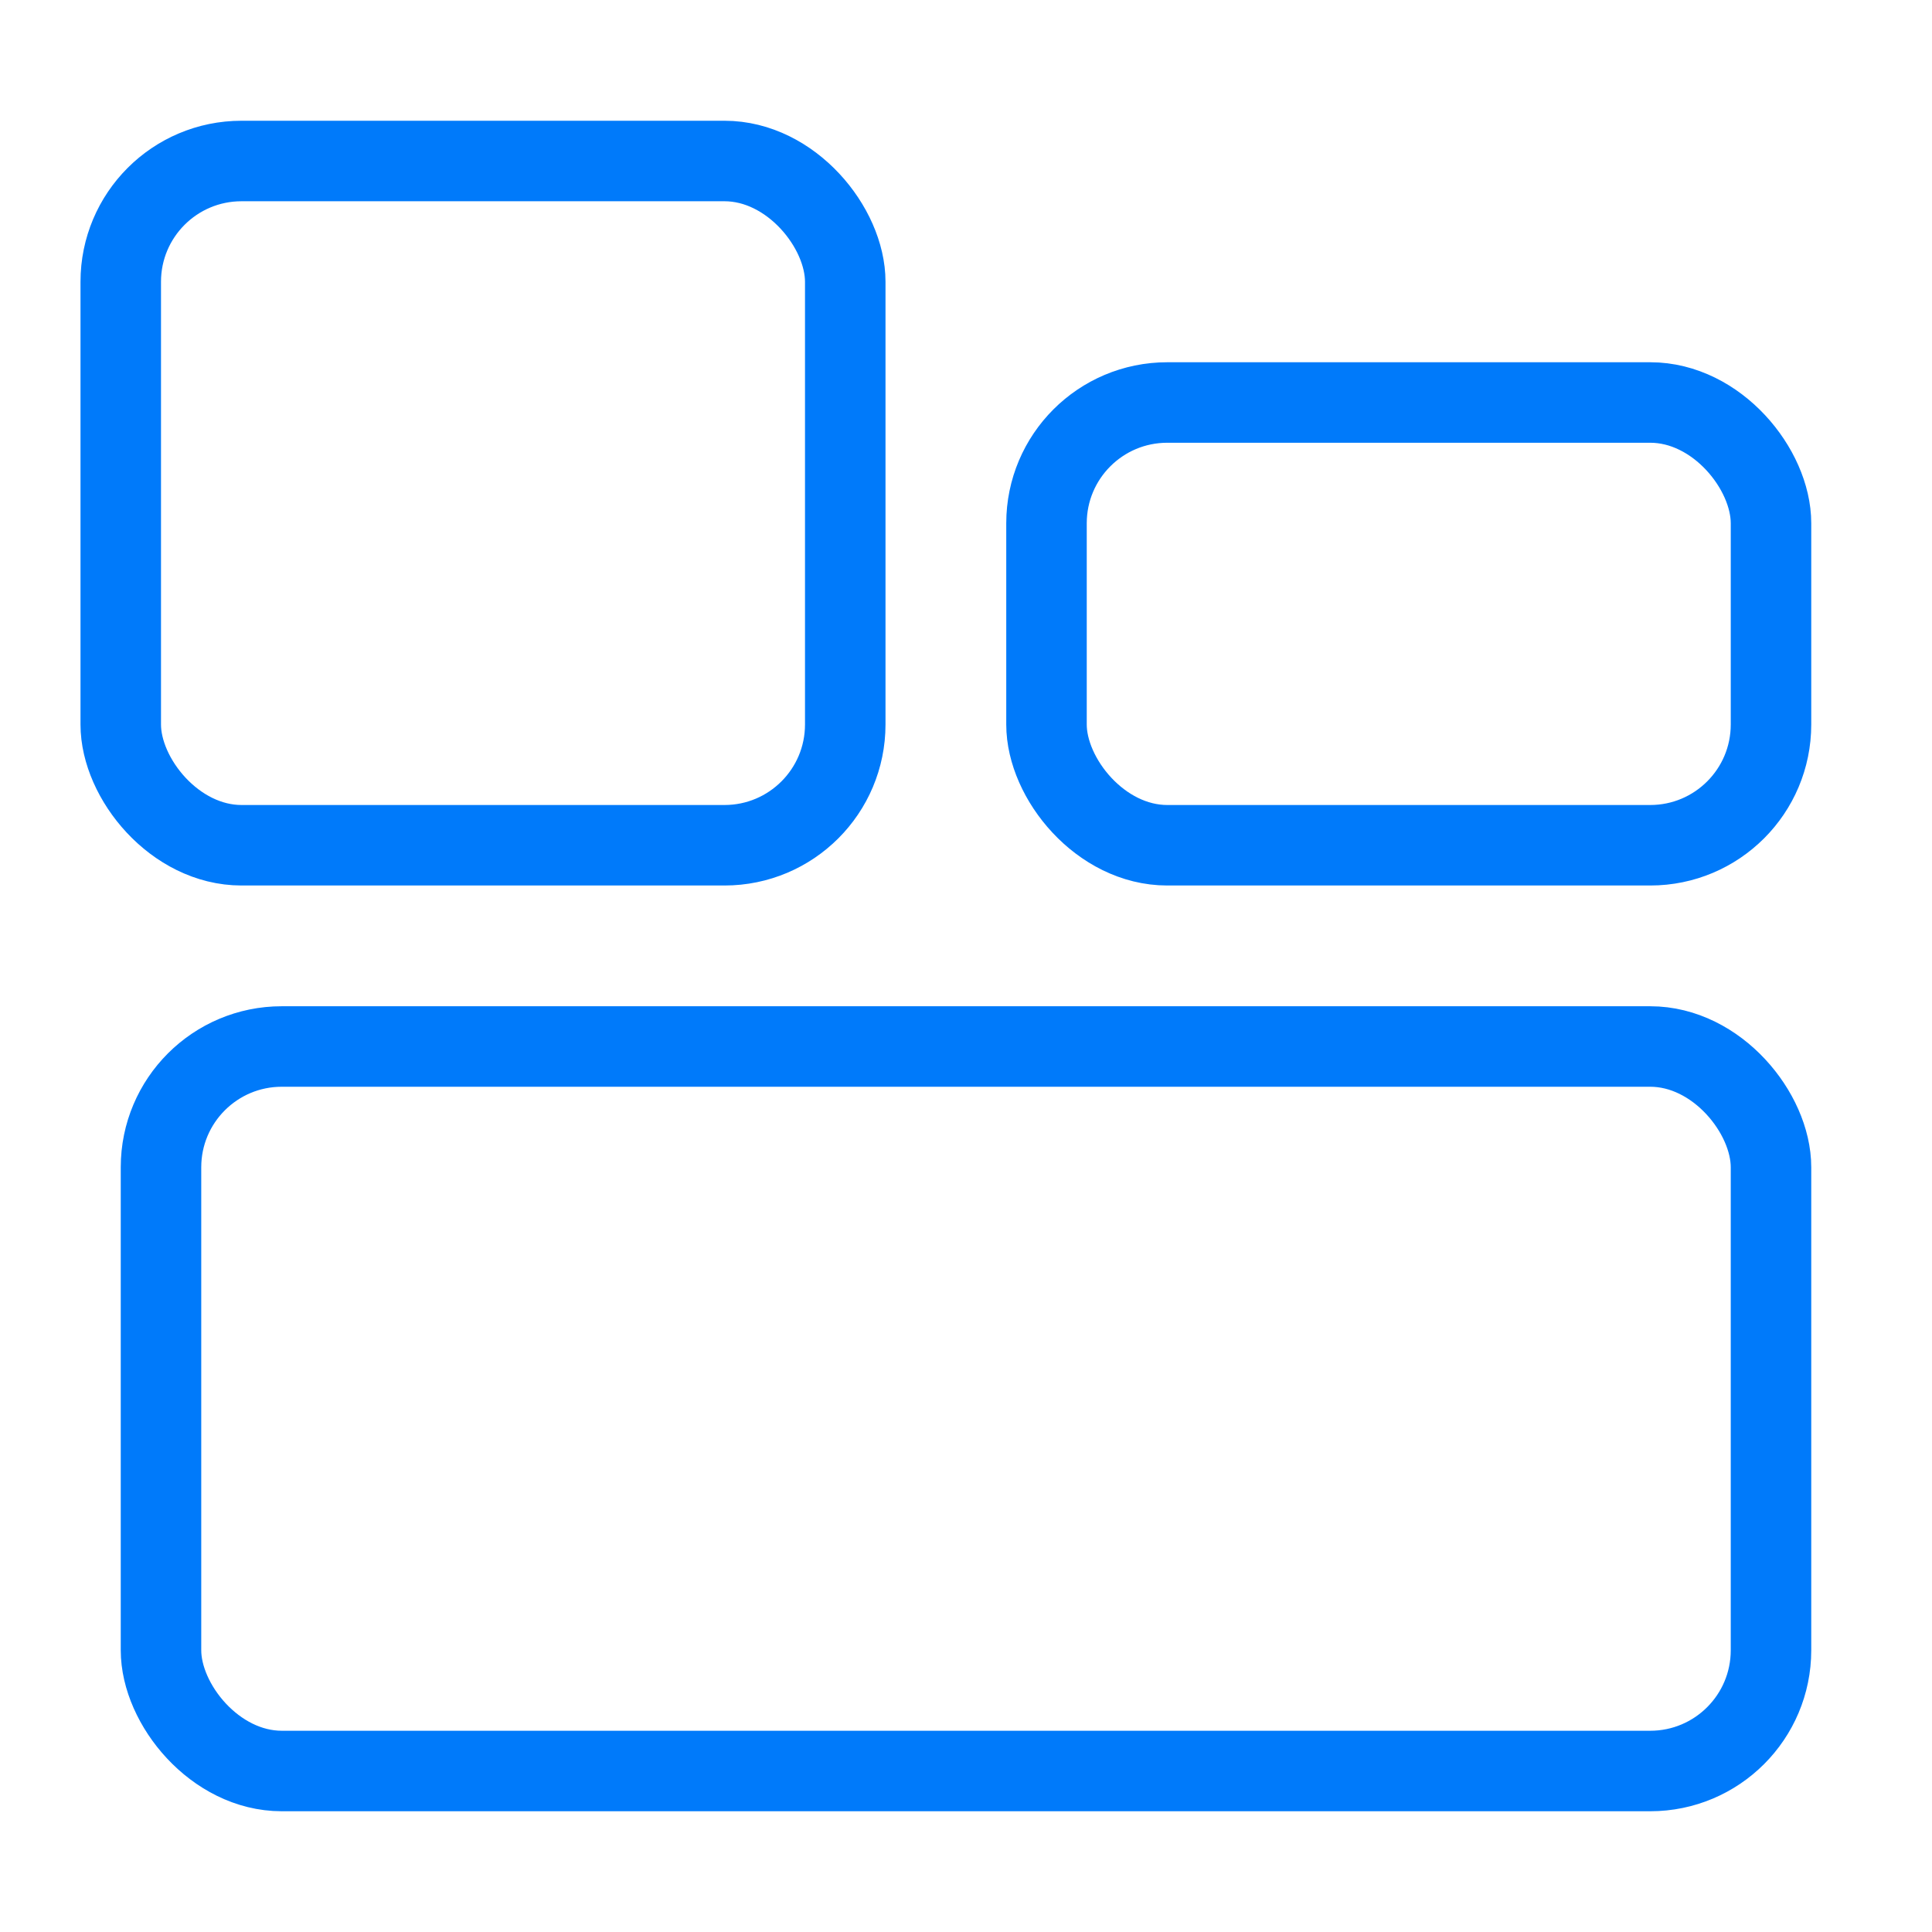 <svg width="48" height="48" viewBox="0 0 48 48" fill="none" xmlns="http://www.w3.org/2000/svg">
<rect x="3" y="4" width="18" height="17" rx="3" stroke="#007AFA" stroke-width="2"/>
<rect x="26" y="10" width="18" height="11" rx="3" stroke="#007AFA" stroke-width="2"/>
<rect x="4" y="26" width="40" height="18" rx="3" stroke="#007AFA" stroke-width="2"/>
</svg>
